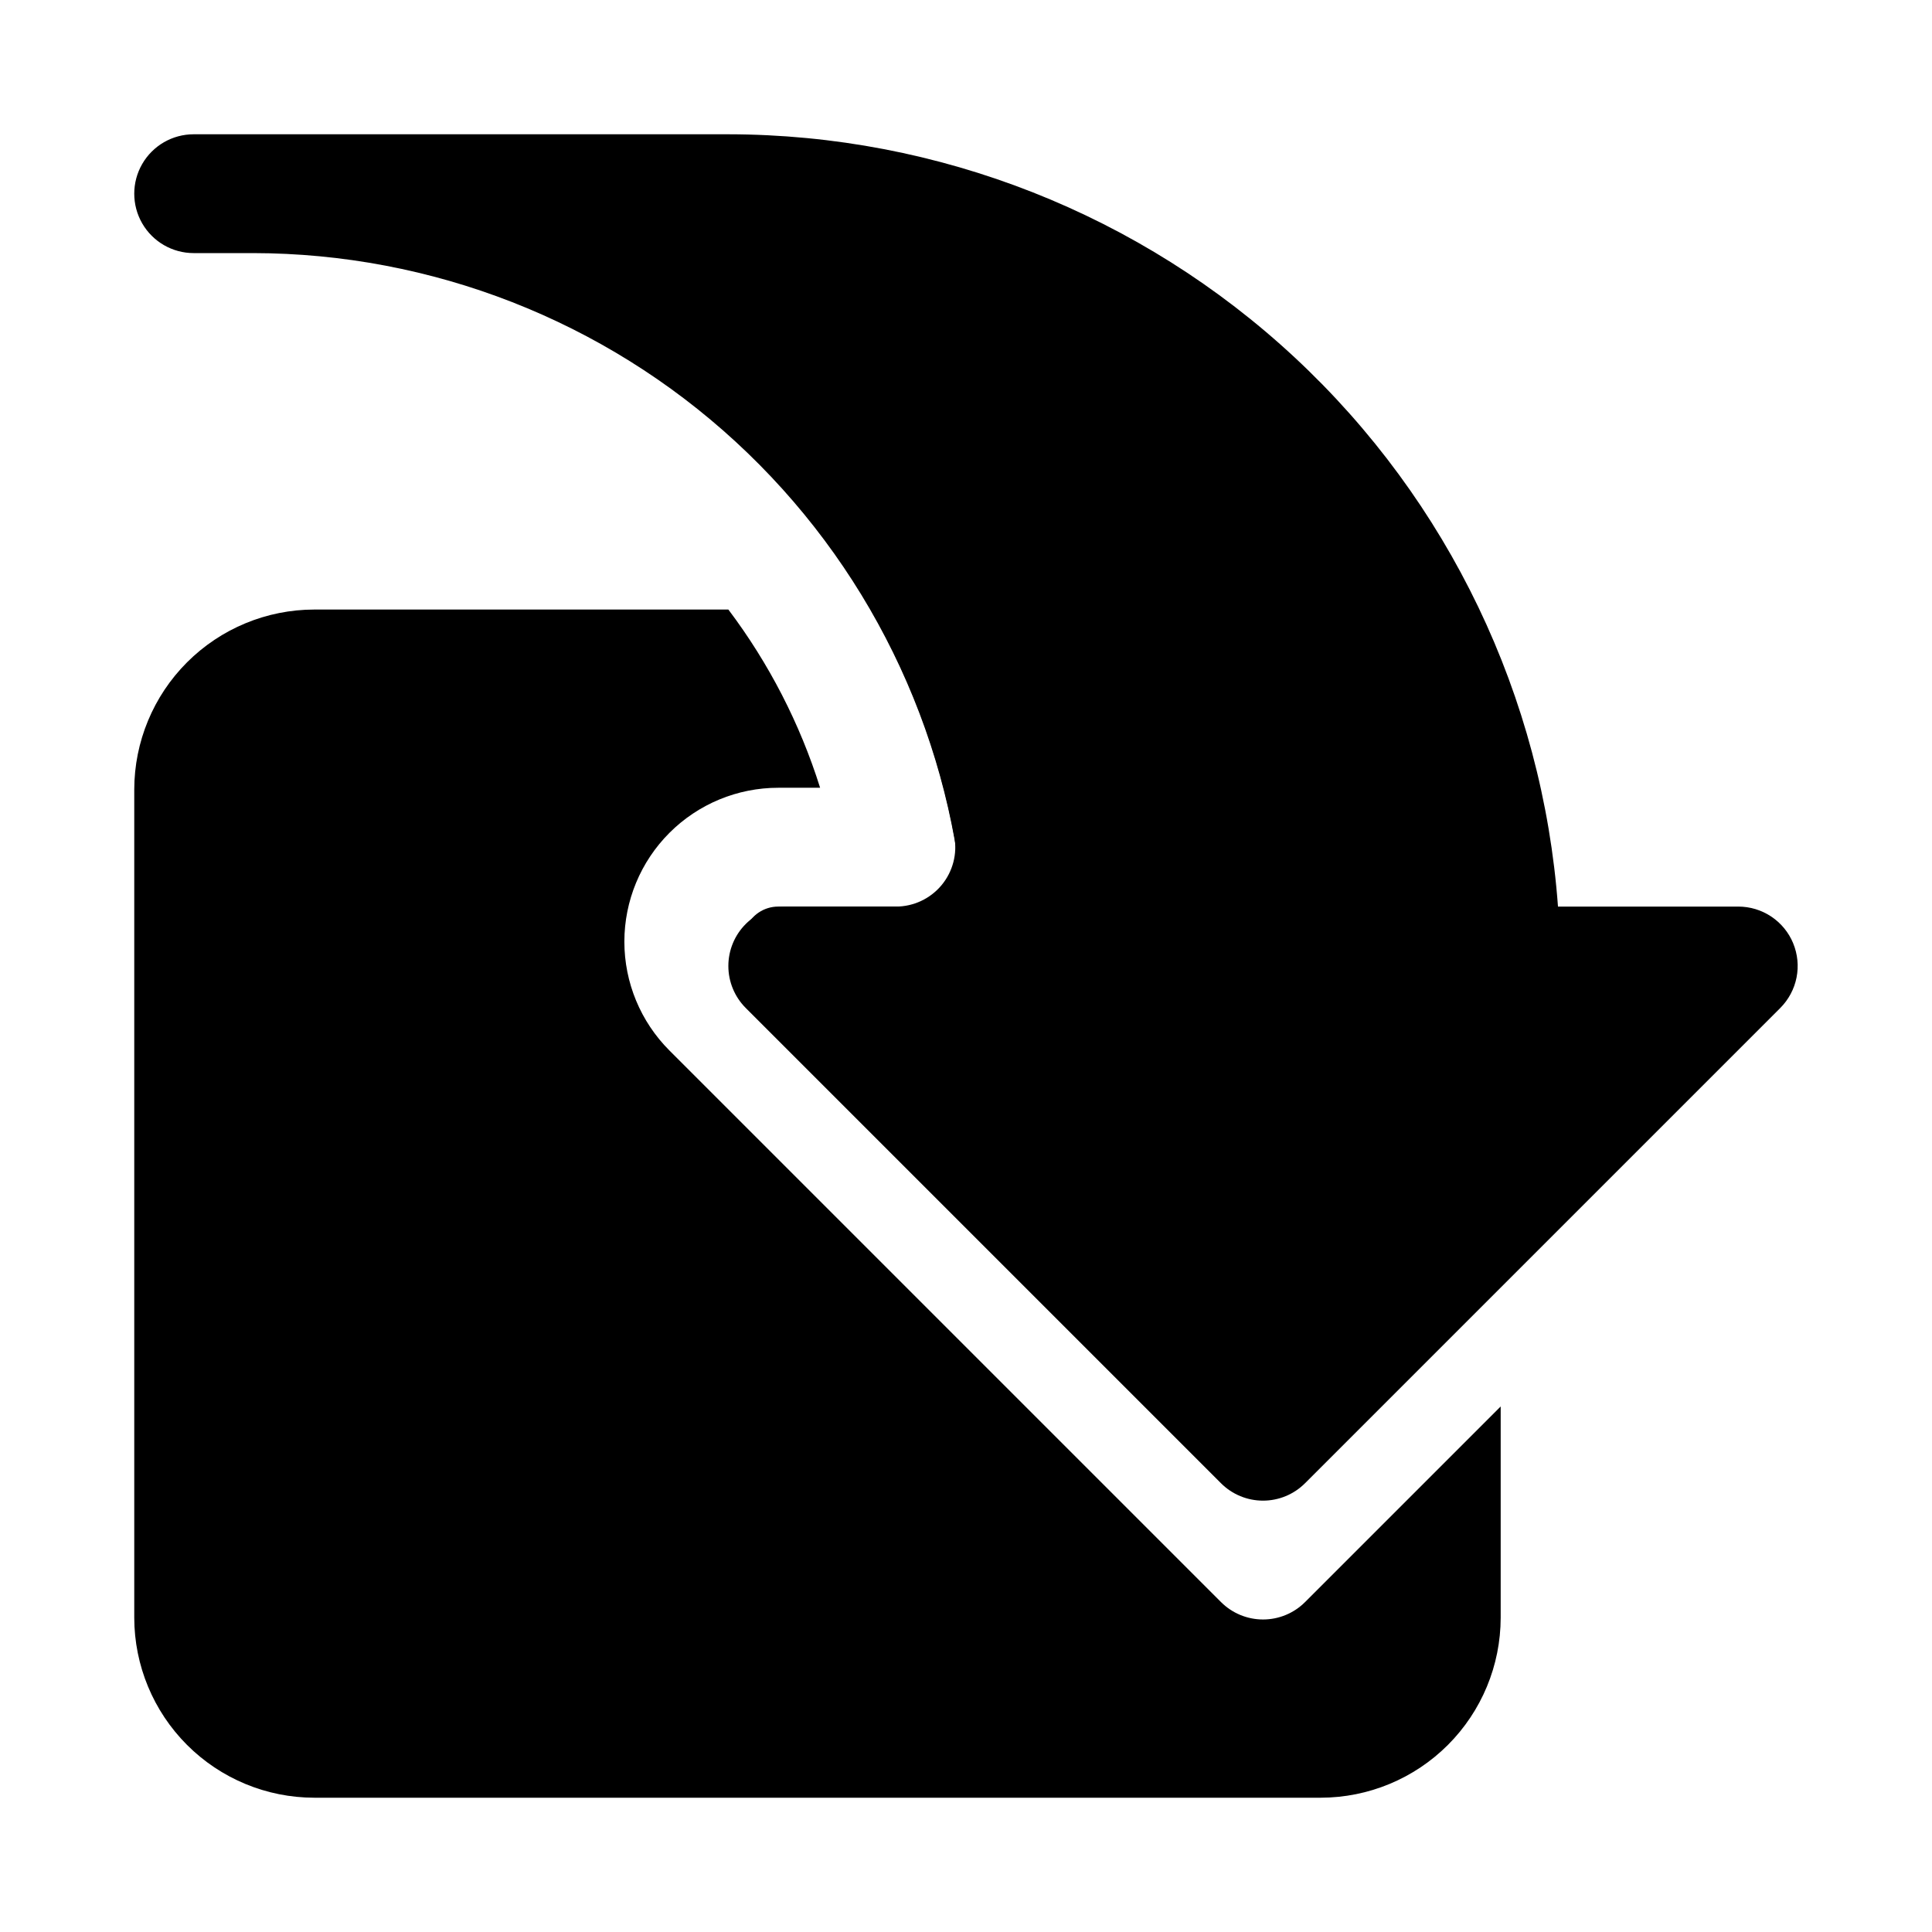 <?xml version="1.0" encoding="UTF-8"?>
<!-- Uploaded to: ICON Repo, www.iconrepo.com, Generator: ICON Repo Mixer Tools -->
<svg fill="#000000" width="800px" height="800px" version="1.1" viewBox="144 144 512 512" xmlns="http://www.w3.org/2000/svg">
 <g>
  <path d="m619.21 393.97c-1.191-2.879-3.211-5.336-5.797-7.066-2.59-1.727-5.633-2.652-8.746-2.652h-47.785c-4.055-55.566-28.969-107.54-69.75-145.5-40.777-37.961-94.402-59.098-150.11-59.168h-141.7c-5.625 0-10.82 3-13.633 7.871s-2.812 10.875 0 15.746c2.812 4.871 8.008 7.871 13.633 7.871h15.746c47.363 0.059 92.984 17.883 127.84 49.949 34.859 32.066 56.426 76.039 60.43 123.23h-46.578c-4.176 0-8.18 1.66-11.129 4.613-2.953 2.953-4.609 6.957-4.609 11.133 0 4.172 1.656 8.176 4.609 11.129l125.95 125.95h-0.004c2.953 2.953 6.957 4.609 11.133 4.609s8.18-1.656 11.133-4.609l125.95-125.95c2.199-2.203 3.699-5.008 4.309-8.062 0.605-3.051 0.293-6.219-0.898-9.094z"/>
  <path d="m381.42 384.25h-31.176c-3.762 0-7.152 2.266-8.594 5.738-1.441 3.477-0.645 7.477 2.016 10.137l135.05 135.05 62.148-62.148-30.977-154.84c-0.711-3.566-2.641-6.777-5.453-9.082-2.812-2.309-6.336-3.57-9.977-3.57h-119.73c10.777 18.625 18.277 38.965 22.172 60.129 0.848 4.598-0.395 9.332-3.383 12.922-2.992 3.59-7.422 5.668-12.094 5.668z"/>
  <path d="m489.85 568.57c-2.953 2.953-6.957 4.609-11.133 4.609s-8.18-1.656-11.133-4.609l-146.18-146.18c-7.648-7.648-11.941-18.023-11.941-28.84 0-10.816 4.297-21.188 11.945-28.836 7.648-7.652 18.02-11.949 28.836-11.949h11.094c-5.348-17.016-13.574-32.992-24.316-47.23h-109.74c-12.645 0.012-24.773 5.043-33.715 13.988-8.941 8.941-13.973 21.066-13.988 33.715v219.47c0.016 12.648 5.047 24.773 13.988 33.715 8.941 8.945 21.07 13.977 33.715 13.988h266.71c12.645-0.012 24.77-5.043 33.715-13.988 8.941-8.941 13.973-21.066 13.988-33.715v-55.984z"/>
 </g>
</svg>